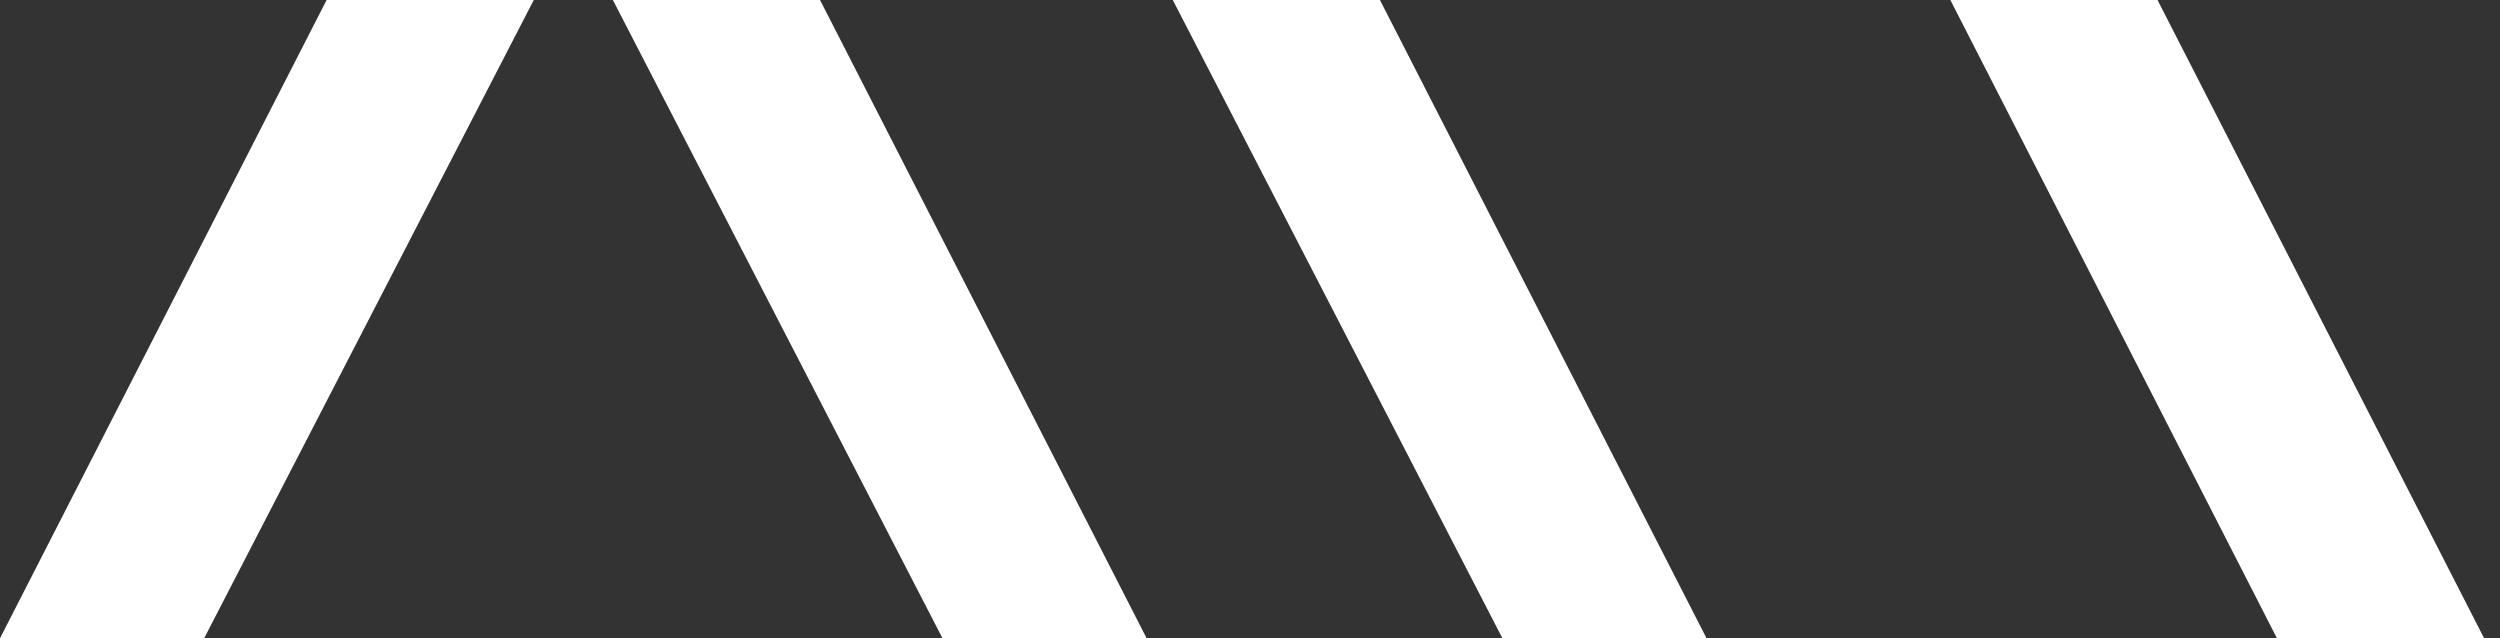 <svg width="141" height="36" viewBox="0 0 141 36" fill="none" xmlns="http://www.w3.org/2000/svg"><rect x="0" y="0" width="141" height="36" fill="#333333" stroke="none"/><path d="M11.513 36H0L18.421 0H30.105L11.513 36Z" fill="white"></path><path d="M53.158 36H64.671L46.25 0H34.566L53.158 36Z" fill="white"></path><path d="M84.737 36H96.25L77.829 0H66.145L84.737 36Z" fill="white"></path><path d="M128.421 36H140.105L121.684 0H110L128.421 36Z" fill="white"></path></svg>
